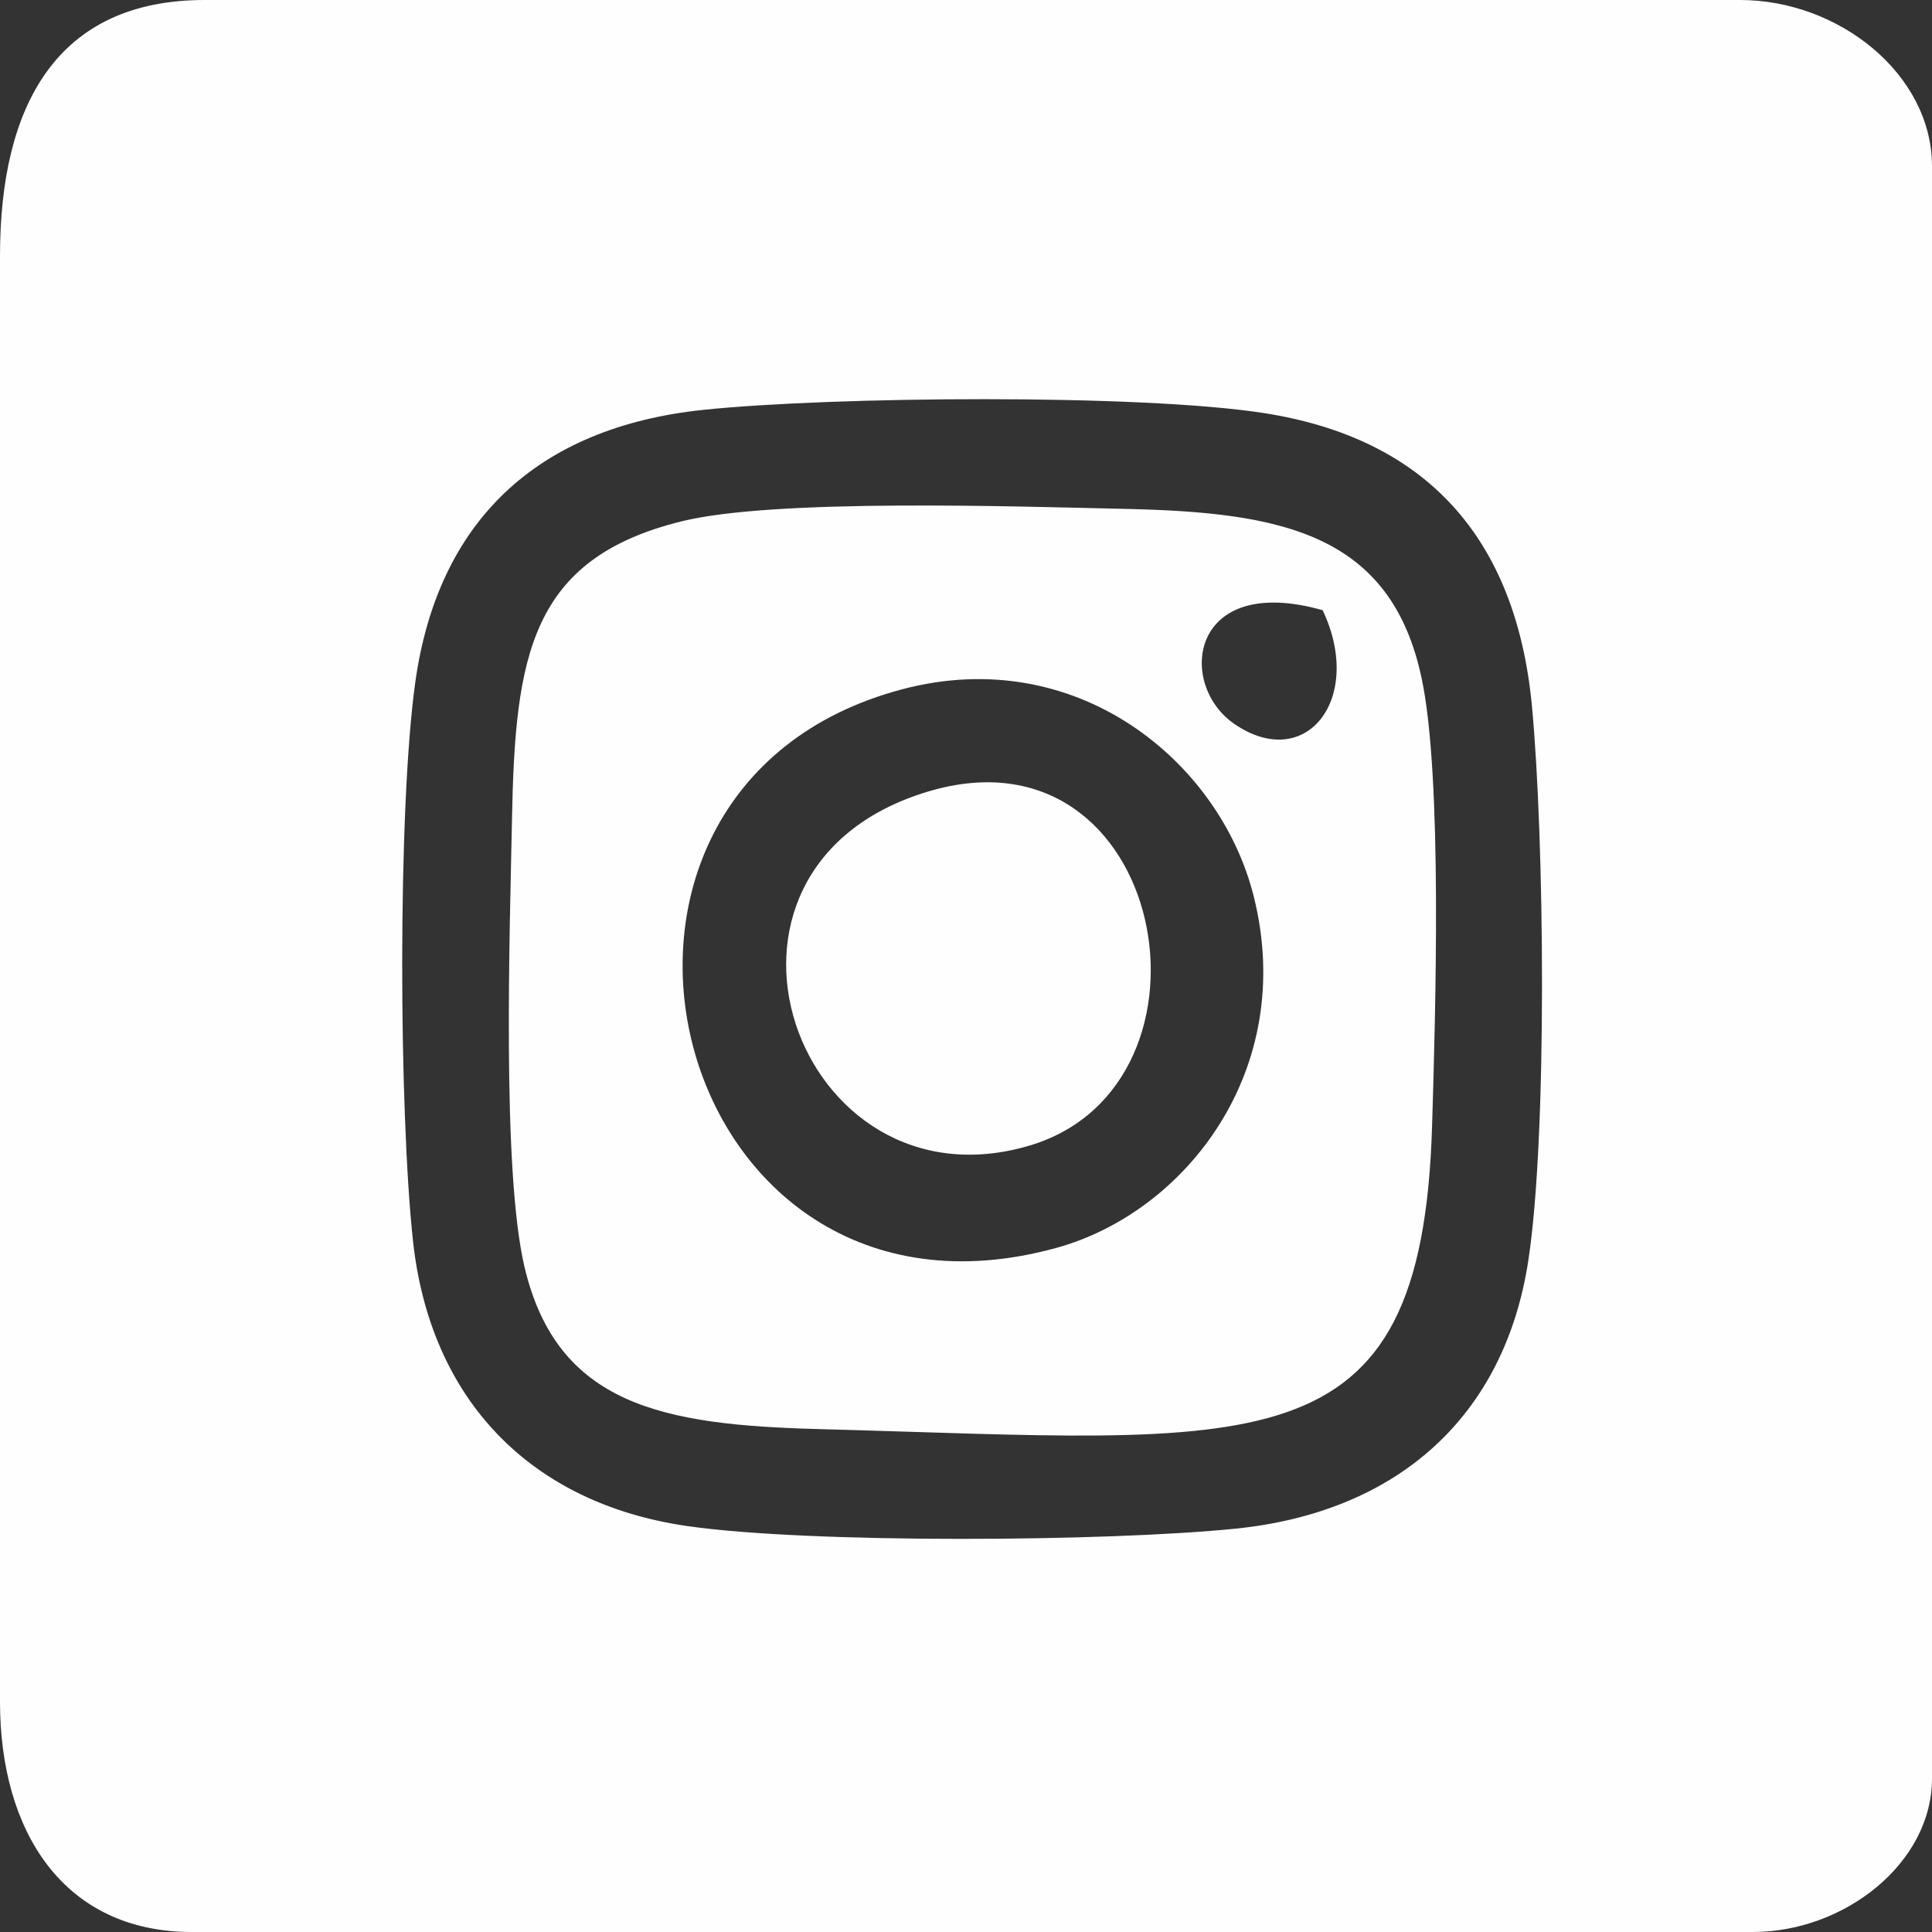 <?xml version="1.0" encoding="UTF-8"?> <!-- Creator: CorelDRAW X7 --> <svg xmlns="http://www.w3.org/2000/svg" xmlns:xlink="http://www.w3.org/1999/xlink" xml:space="preserve" width="472px" height="472px" style="shape-rendering:geometricPrecision; text-rendering:geometricPrecision; image-rendering:optimizeQuality; fill-rule:evenodd; clip-rule:evenodd" viewBox="0 0 2895327 2895327"><rect x="0" y="0" width="2895327" height="2895327" fill="#333333" stroke="none"/> <defs> <style type="text/css"> <![CDATA[ .fil0 {fill:#FEFEFE} ]]> </style> </defs> <g id="Слой_x0020_1">  <path class="fil0" d="M618942 1859914c-21091,-194063 -23230,-647115 3450,-837771 33507,-239464 180908,-381965 432548,-408035 192359,-19925 653463,-24121 839858,5037 240550,37638 377007,185082 401004,439063 18504,195861 23563,642157 -5537,831560 -35587,231621 -194258,376130 -438244,401055 -191932,19606 -638461,22606 -822014,-3834 -233368,-33601 -385060,-187793 -411065,-427075zm-618942 -1476427l0 2166702c0,194360 95071,345138 287619,345138l2339268 0c137246,0 268440,-103166 268440,-230092l0 -2415965c0,-138036 -139399,-249270 -287618,-249270l-2300920 0c-221568,0 -306789,157794 -306789,383487z"></path> <path class="fil0" d="M1351748 1033044c260911,-69269 476086,107203 527025,309869 65390,260164 -102080,473999 -295889,527256 -583224,160280 -791536,-688348 -231136,-837125zm630380 -118605c62636,131963 -24629,244392 -132383,170413 -86432,-59332 -67036,-226780 132383,-170413zm-961087 -133079c-226236,56027 -249096,201731 -253749,445391 -3204,167412 -15402,526749 18678,671656 48974,208276 208732,237021 440433,243218 662017,17699 904154,65767 919723,-453914 5037,-167891 15779,-522973 -15598,-671077 -46132,-217763 -211015,-248864 -443071,-253959 -164296,-3609 -526575,-15952 -666416,18685z"></path> <path class="fil0" d="M1390097 1186438c-382131,115271 -196469,634793 153315,530170 305115,-91266 205174,-638308 -153315,-530170z"></path> </g> </svg> 